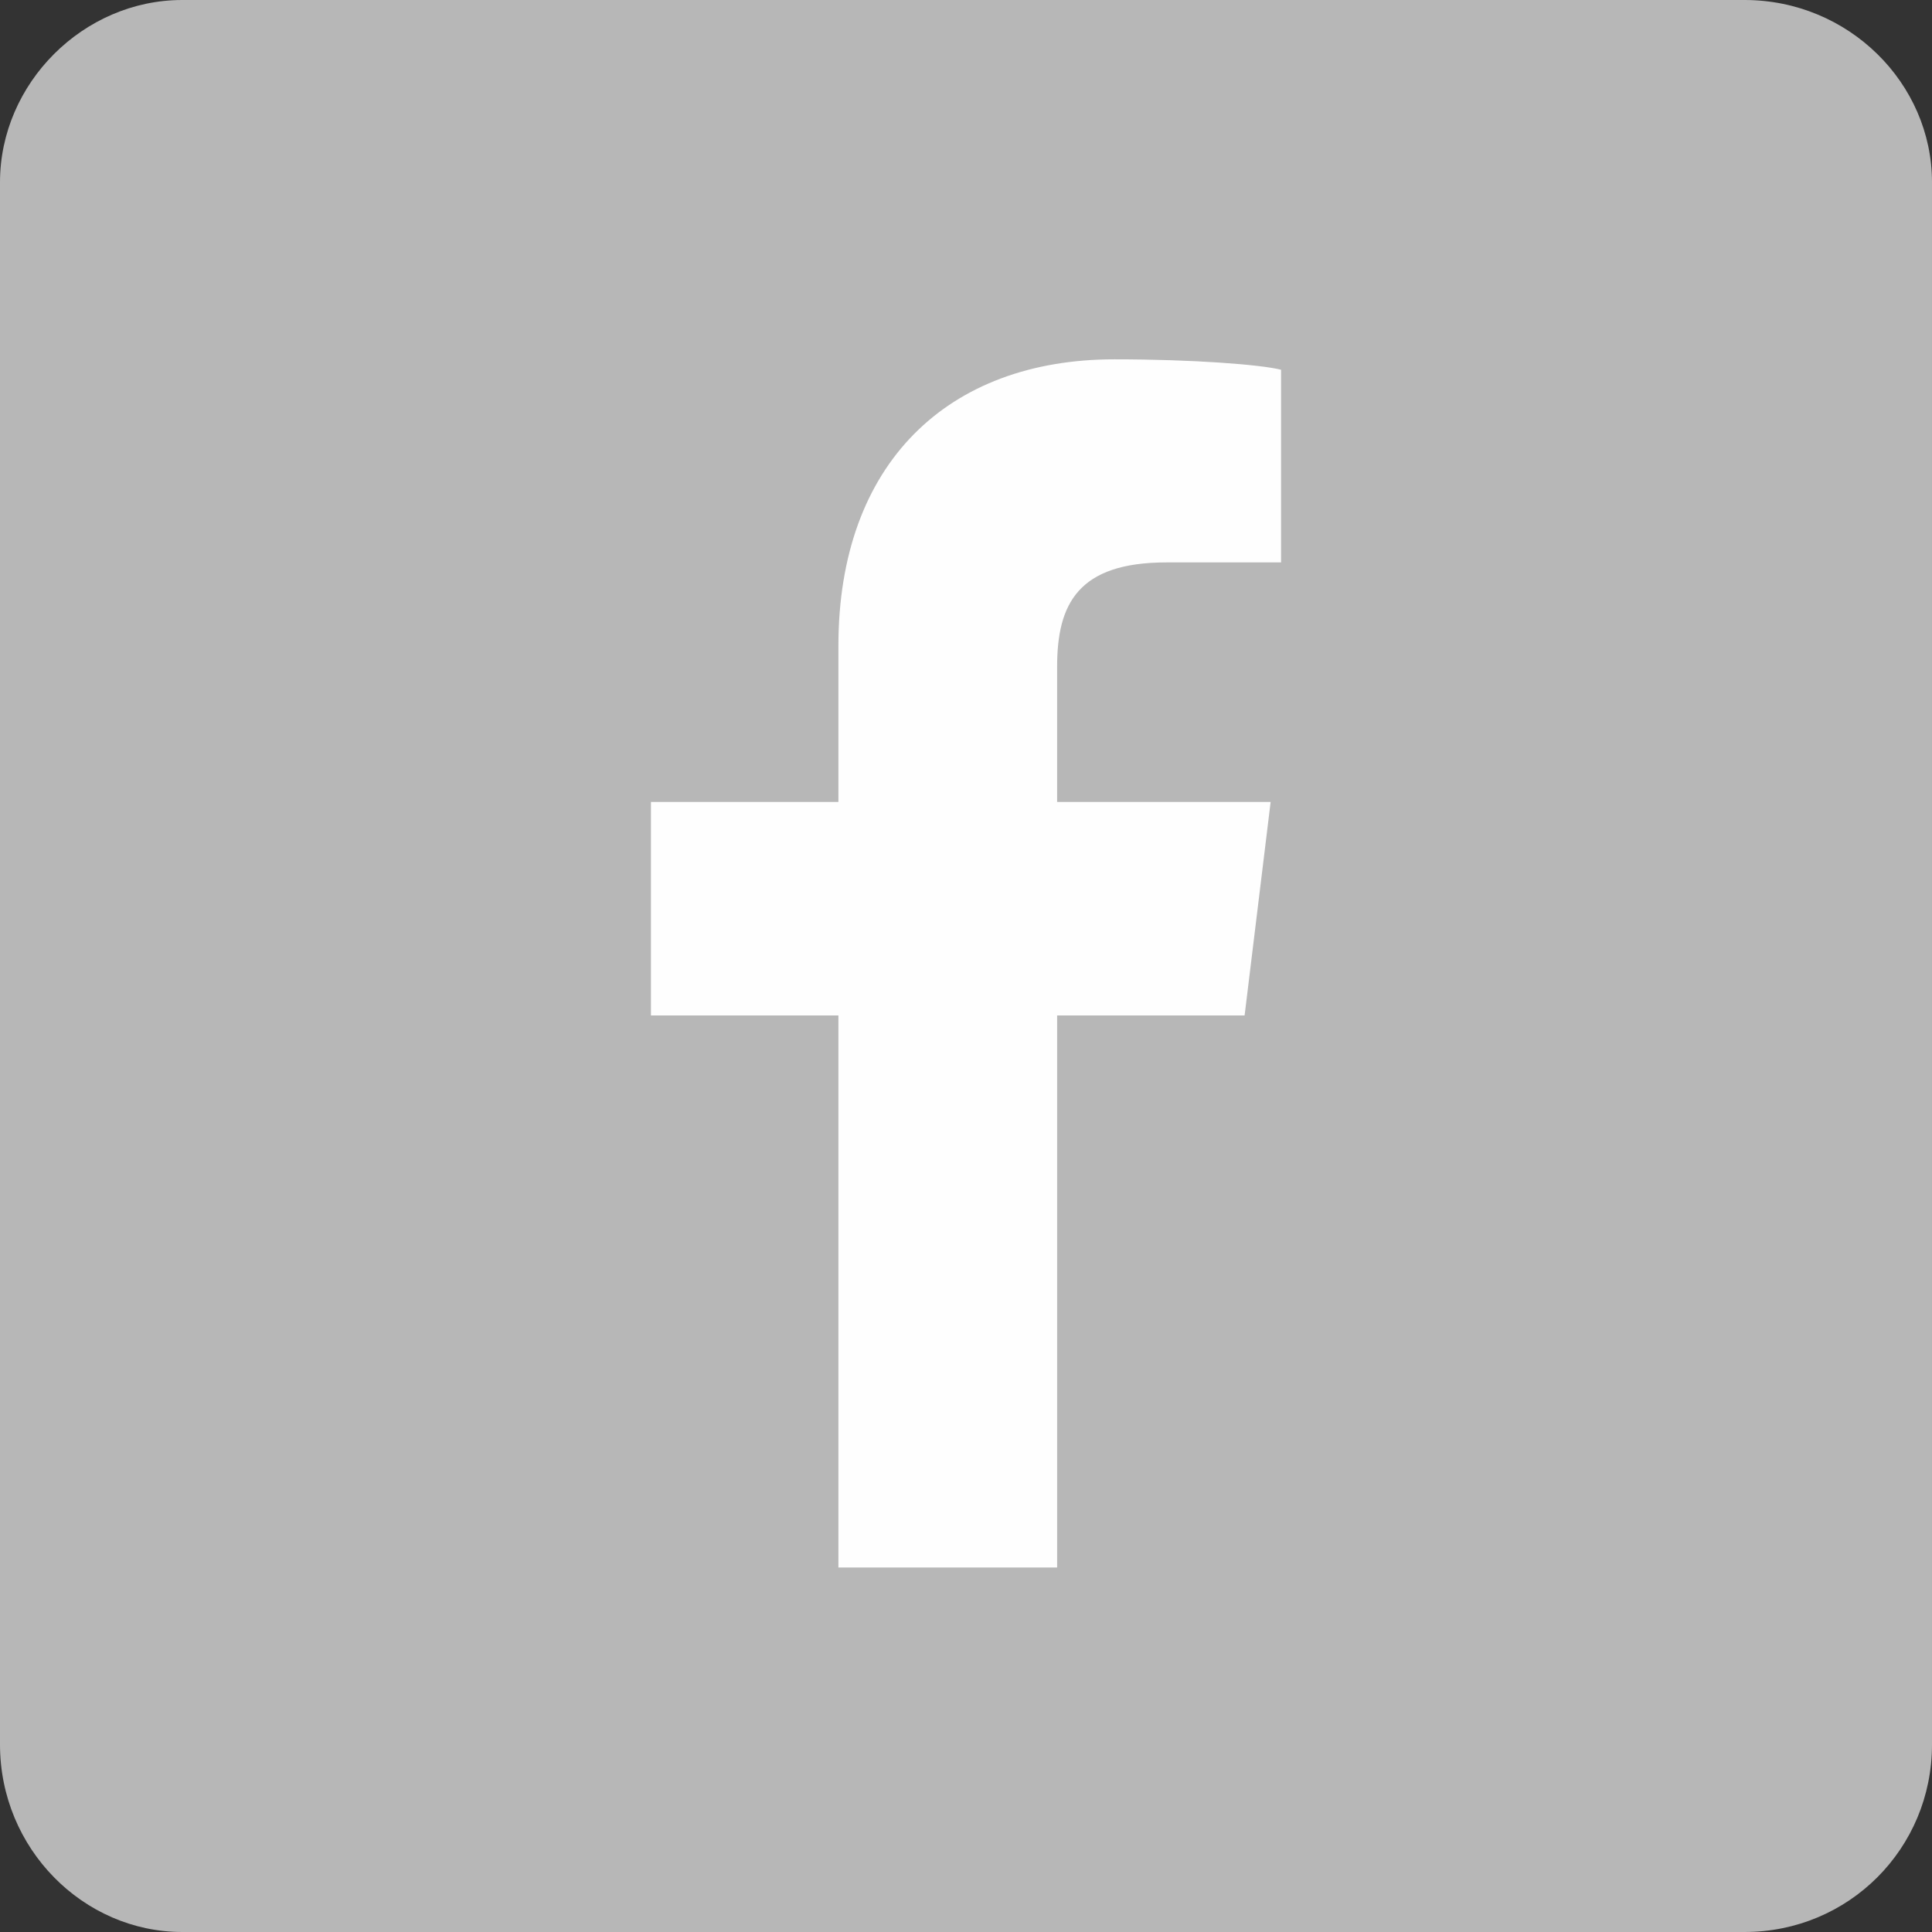 <?xml version="1.0" encoding="UTF-8"?>
<!DOCTYPE svg PUBLIC "-//W3C//DTD SVG 1.1//EN" "http://www.w3.org/Graphics/SVG/1.1/DTD/svg11.dtd">
<!-- Creator: CorelDRAW X7 -->
<svg xmlns="http://www.w3.org/2000/svg" xml:space="preserve" width="20mm" height="20mm" version="1.1" style="shape-rendering:geometricPrecision; text-rendering:geometricPrecision; image-rendering:optimizeQuality; fill-rule:evenodd; clip-rule:evenodd"
viewBox="0 0 371 371"
 xmlns:xlink="http://www.w3.org/1999/xlink">
 <rect x="0" y="0" width="371" height="371" fill="#333333" stroke="none"/>
 <defs>
  <style type="text/css">
   <![CDATA[
    .fil1 {fill:#FEFEFE}
    .fil0 {fill:#B7B7B7}
   ]]>
  </style>
 </defs>
 <g id="Layer_x0020_1">
  <path class="fil0" d="M35 0l300 0c20,0 36,16 36,35l0 300c0,20 -16,36 -36,36l-300 0c-19,0 -35,-16 -35,-36l0 -300c0,-19 16,-35 35,-35z"/>
  <path class="fil1" d="M203 301l0 -106 36 0 5 -41 -41 0 0 -26c0,-12 4,-20 21,-20l22 0 0 -37c-4,-1 -17,-2 -32,-2 -32,0 -53,20 -53,55l0 30 -36 0 0 41 36 0 0 106 42 0z"/>
 </g>
</svg>
